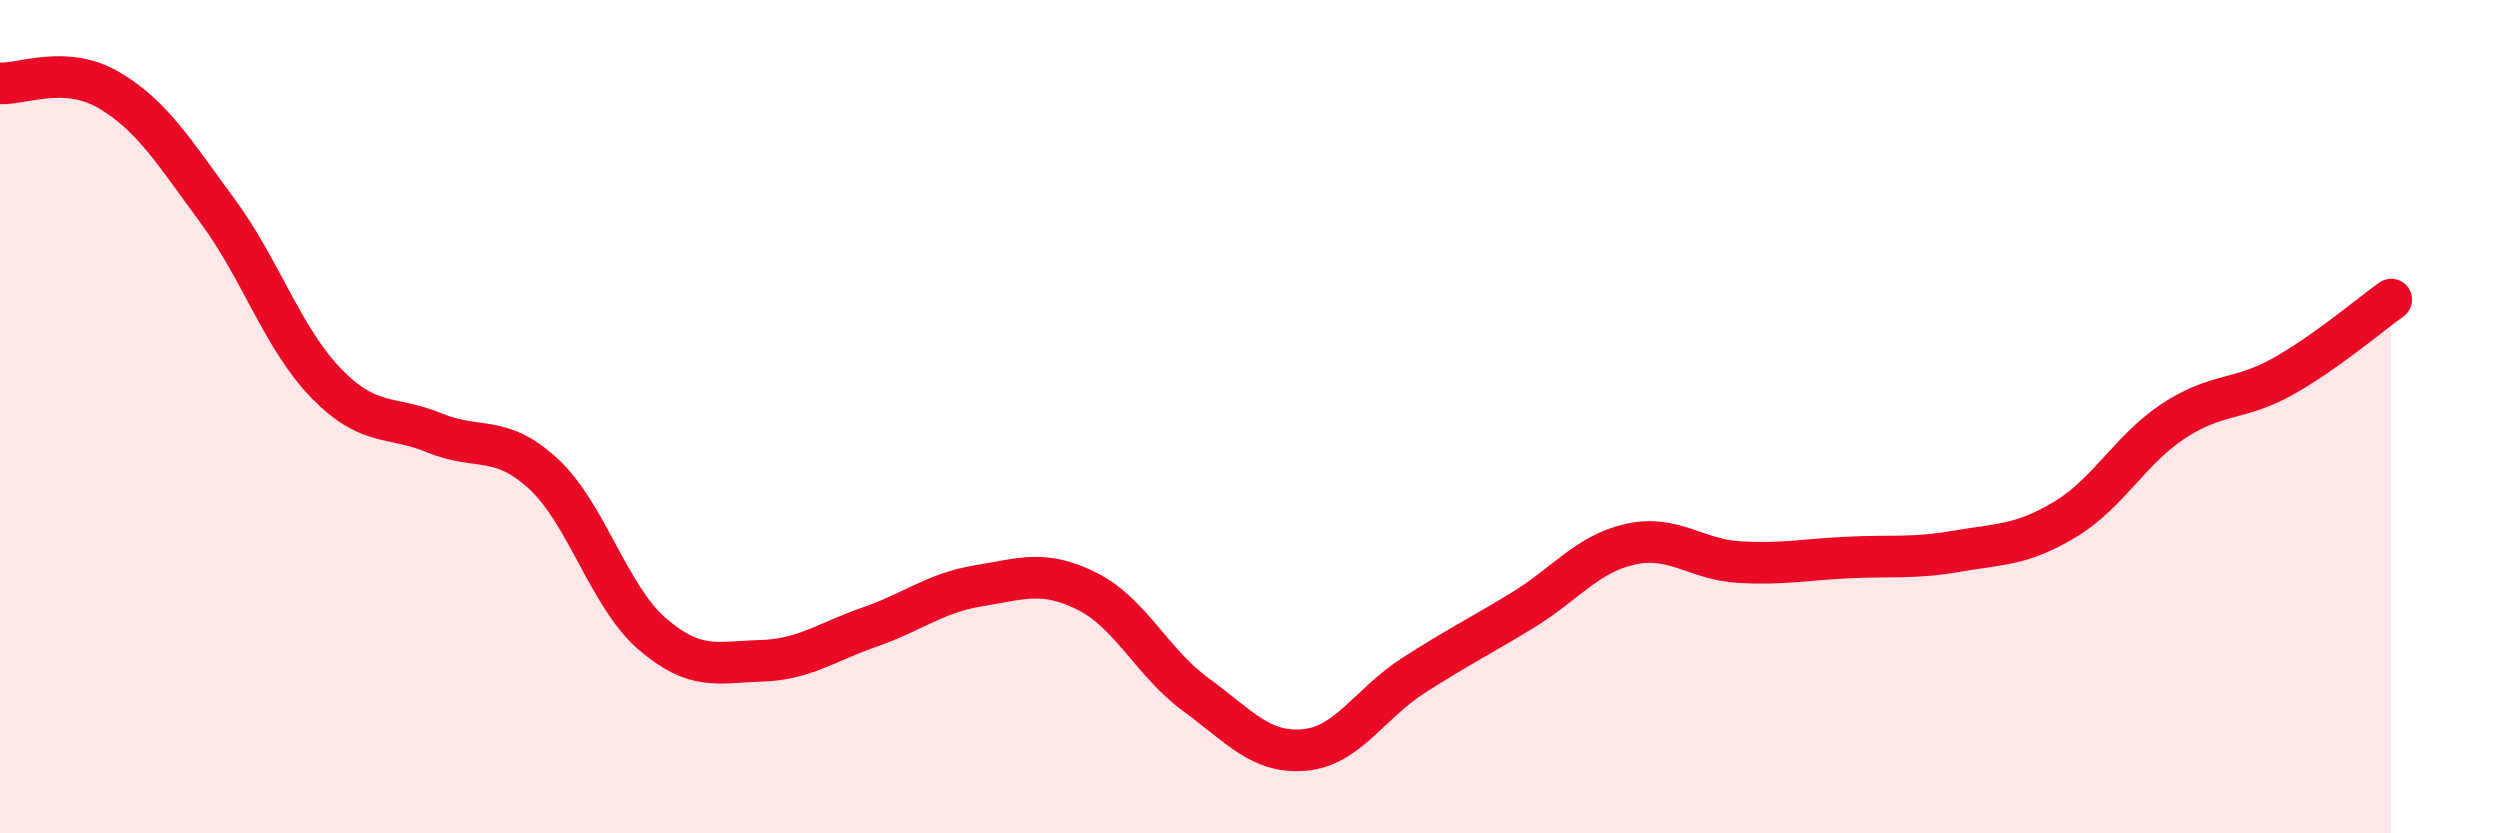 
    <svg width="60" height="20" viewBox="0 0 60 20" xmlns="http://www.w3.org/2000/svg">
      <path
        d="M 0,2 C 0.52,2.03 1.57,1.55 2.61,2.16 C 3.65,2.77 4.18,3.65 5.22,5.06 C 6.26,6.47 6.79,8.13 7.83,9.2 C 8.87,10.27 9.39,9.96 10.43,10.39 C 11.47,10.82 12,10.41 13.04,11.37 C 14.08,12.33 14.61,14.31 15.65,15.21 C 16.69,16.11 17.22,15.89 18.26,15.86 C 19.3,15.83 19.83,15.41 20.87,15.05 C 21.91,14.69 22.44,14.23 23.48,14.06 C 24.52,13.89 25.05,13.67 26.09,14.19 C 27.13,14.71 27.66,15.91 28.7,16.67 C 29.74,17.43 30.26,18.09 31.3,18 C 32.34,17.91 32.87,16.89 33.91,16.22 C 34.95,15.55 35.48,15.29 36.52,14.66 C 37.56,14.03 38.09,13.29 39.13,13.06 C 40.17,12.83 40.7,13.43 41.74,13.49 C 42.78,13.55 43.31,13.43 44.35,13.38 C 45.39,13.33 45.92,13.41 46.96,13.23 C 48,13.05 48.53,13.09 49.57,12.46 C 50.61,11.83 51.13,10.78 52.17,10.1 C 53.21,9.42 53.74,9.62 54.78,9.04 C 55.82,8.46 56.87,7.56 57.39,7.19L57.39 20L0 20Z"
        fill="#EB0A25"
        opacity="0.1"
        stroke-linecap="round"
        stroke-linejoin="round"
      />
      <path
        d="M 0,2 C 0.52,2.03 1.57,1.55 2.61,2.16 C 3.65,2.77 4.18,3.65 5.22,5.06 C 6.26,6.47 6.79,8.13 7.83,9.2 C 8.87,10.27 9.39,9.96 10.43,10.39 C 11.47,10.82 12,10.41 13.04,11.37 C 14.08,12.33 14.61,14.31 15.65,15.21 C 16.69,16.11 17.22,15.89 18.26,15.86 C 19.3,15.83 19.83,15.41 20.87,15.05 C 21.91,14.69 22.44,14.23 23.48,14.06 C 24.52,13.89 25.05,13.67 26.09,14.19 C 27.13,14.71 27.66,15.91 28.7,16.67 C 29.74,17.43 30.26,18.09 31.3,18 C 32.34,17.91 32.87,16.89 33.91,16.22 C 34.95,15.55 35.48,15.29 36.52,14.66 C 37.56,14.03 38.09,13.29 39.13,13.06 C 40.17,12.83 40.7,13.43 41.74,13.49 C 42.78,13.55 43.31,13.43 44.35,13.38 C 45.39,13.33 45.92,13.41 46.96,13.23 C 48,13.05 48.53,13.09 49.57,12.46 C 50.61,11.83 51.13,10.78 52.17,10.1 C 53.21,9.42 53.74,9.62 54.78,9.04 C 55.82,8.46 56.87,7.56 57.39,7.19"
        stroke="#EB0A25"
        stroke-width="1"
        fill="none"
        stroke-linecap="round"
        stroke-linejoin="round"
      />
    </svg>
  